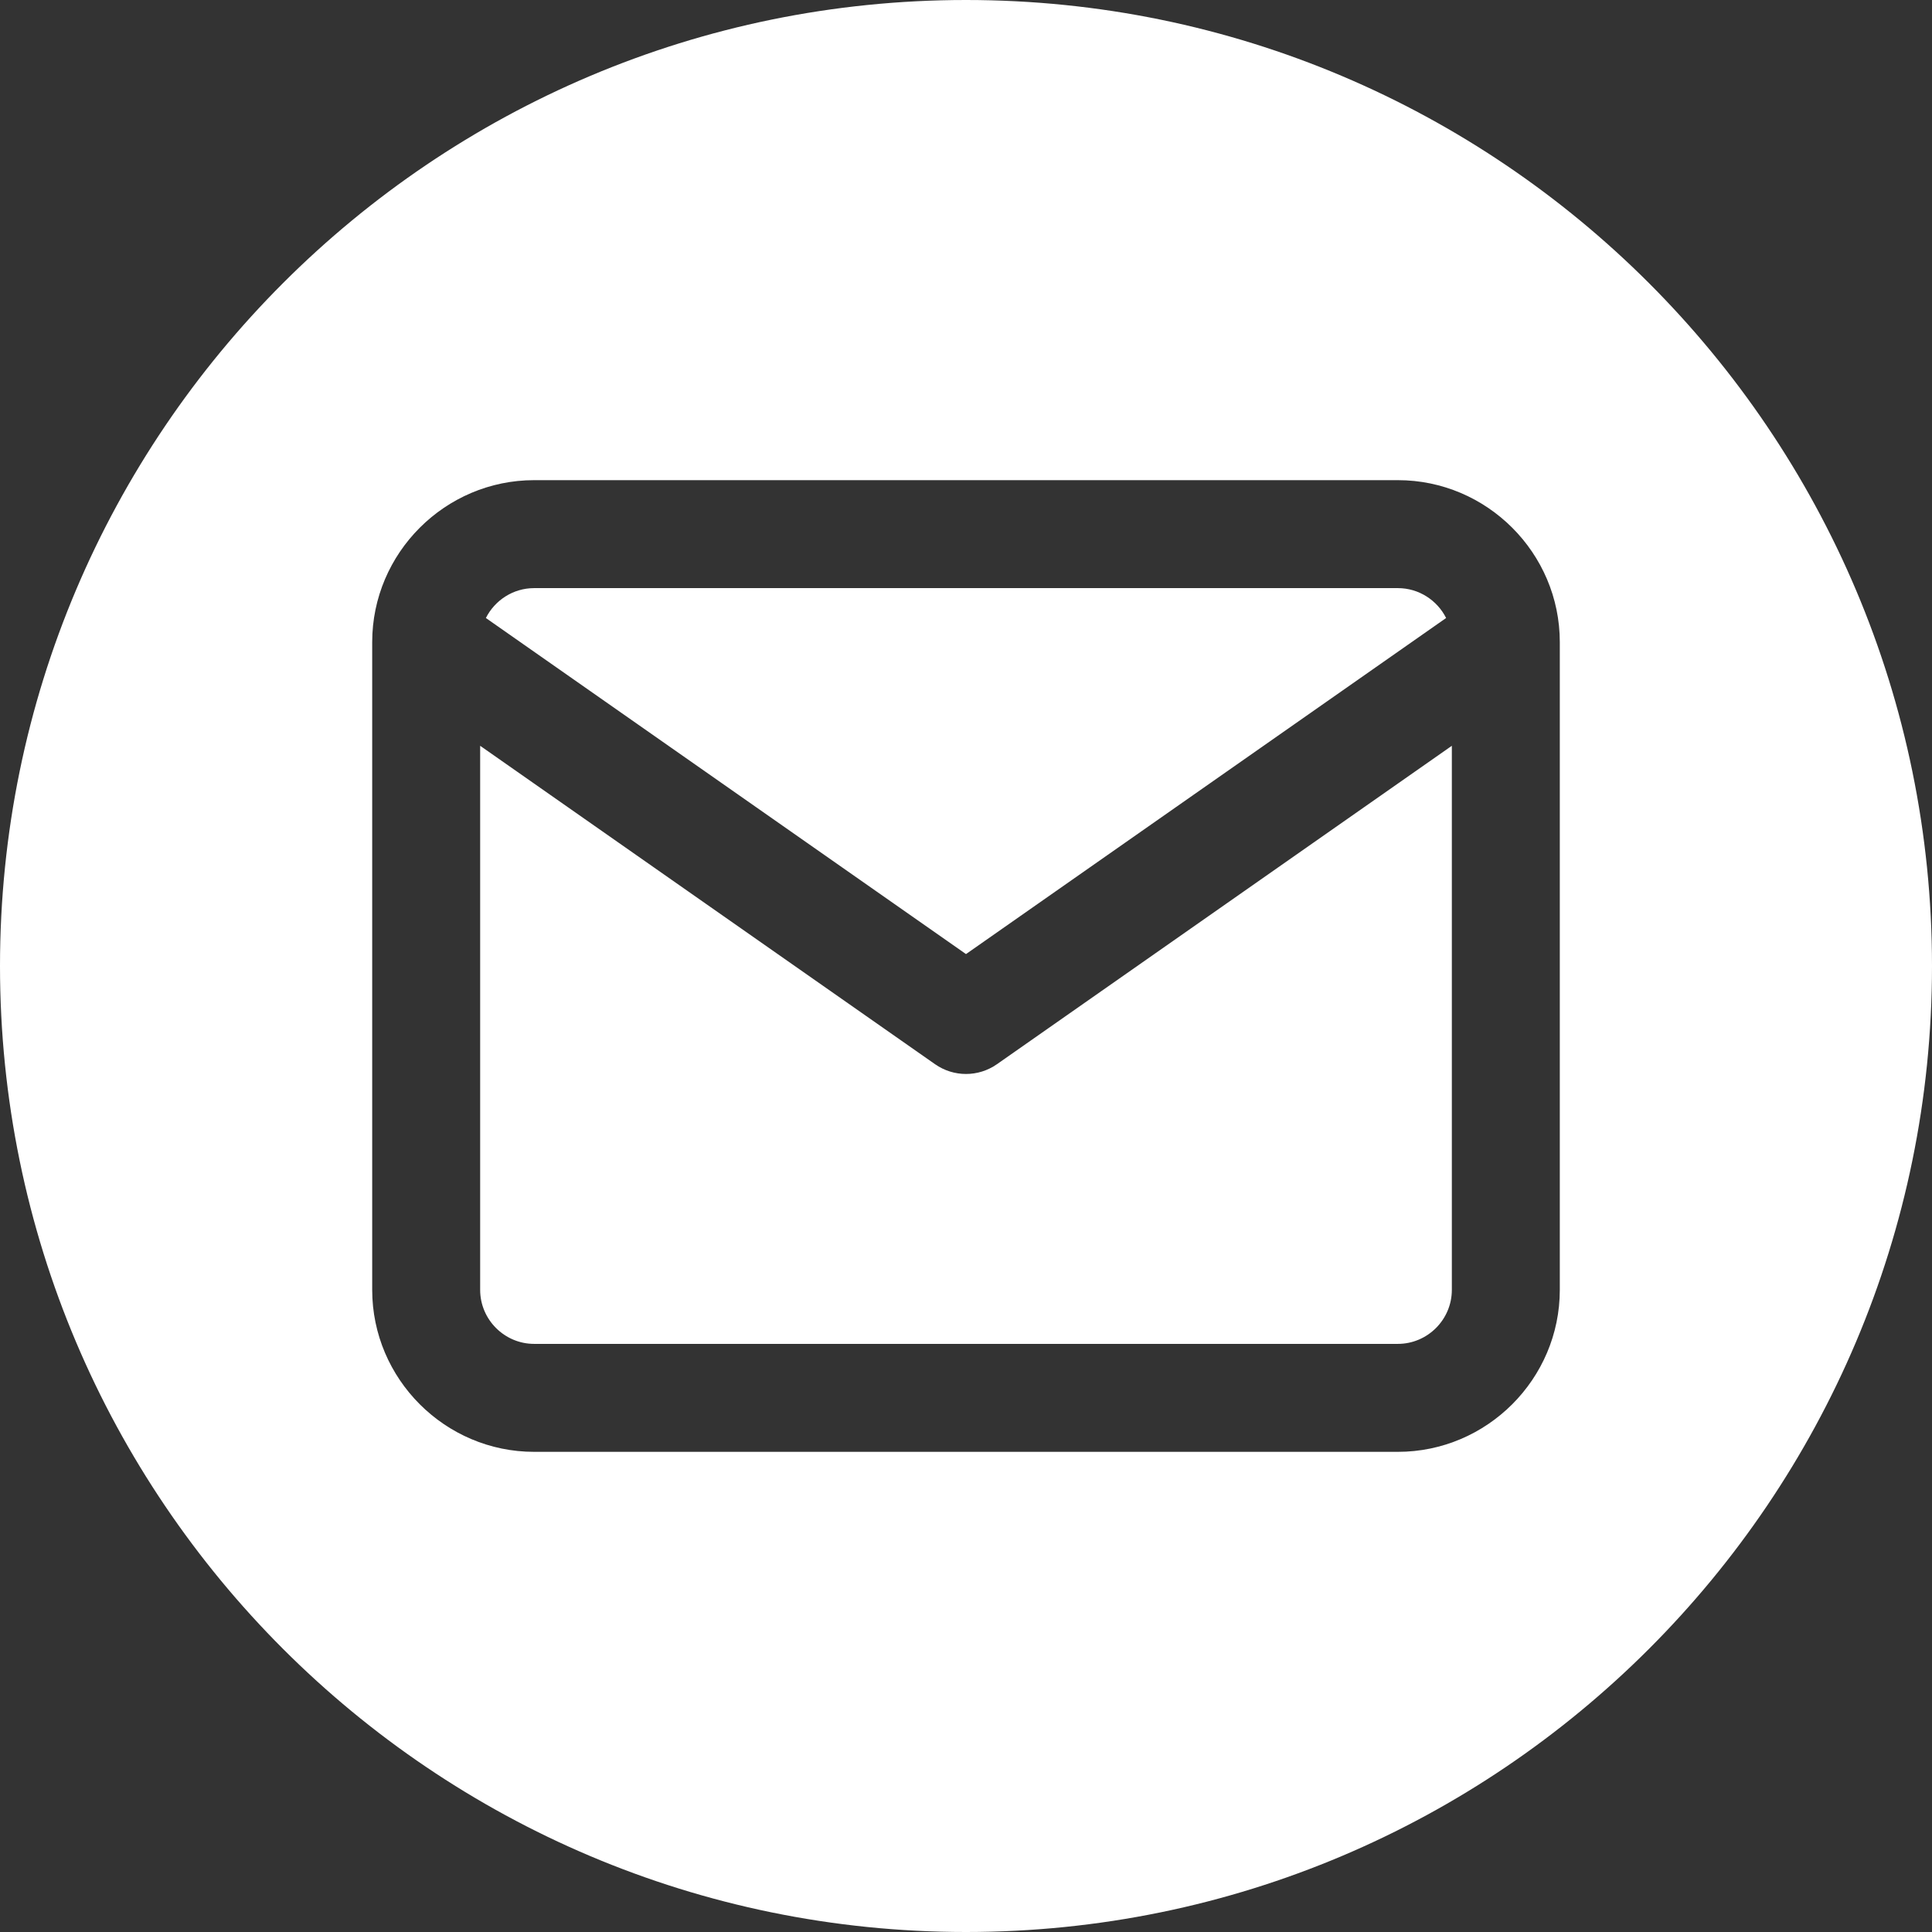 <?xml version="1.0" encoding="UTF-8" standalone="no"?>
<!DOCTYPE svg PUBLIC "-//W3C//DTD SVG 1.1//EN" "http://www.w3.org/Graphics/SVG/1.1/DTD/svg11.dtd">
<svg width="100%" height="100%" viewBox="0 0 100 100" version="1.1" xmlns="http://www.w3.org/2000/svg" xmlns:xlink="http://www.w3.org/1999/xlink" xml:space="preserve" xmlns:serif="http://www.serif.com/" style="fill-rule:evenodd;clip-rule:evenodd;stroke-linejoin:round;stroke-miterlimit:2;">
    <rect x="0" y="0" width="100" height="100" fill="#333333" stroke="none"/>
    <path d="M50,0C77.596,0 100,22.404 100,50C100,77.596 77.596,100 50,100C22.404,100 0,77.596 0,50C0,22.404 22.404,0 50,0ZM27.647,24.853C23.037,24.853 19.265,28.625 19.265,33.235C19.265,33.235 19.265,66.765 19.265,66.765C19.265,71.375 23.037,75.147 27.647,75.147L72.353,75.147C76.963,75.147 80.735,71.375 80.735,66.765L80.735,33.235C80.735,28.625 76.963,24.853 72.353,24.853L27.647,24.853ZM75.147,38.602L75.147,66.765C75.147,68.301 73.889,69.559 72.353,69.559C72.353,69.559 27.647,69.559 27.647,69.559C26.111,69.559 24.853,68.301 24.853,66.765L24.853,38.602L48.398,55.083C49.36,55.757 50.64,55.757 51.602,55.083L75.147,38.602ZM25.149,31.988C25.609,31.073 26.558,30.441 27.647,30.441L72.353,30.441C73.442,30.441 74.391,31.073 74.851,31.988L50,49.383L25.149,31.988Z" style="fill:white;"/>
</svg>
